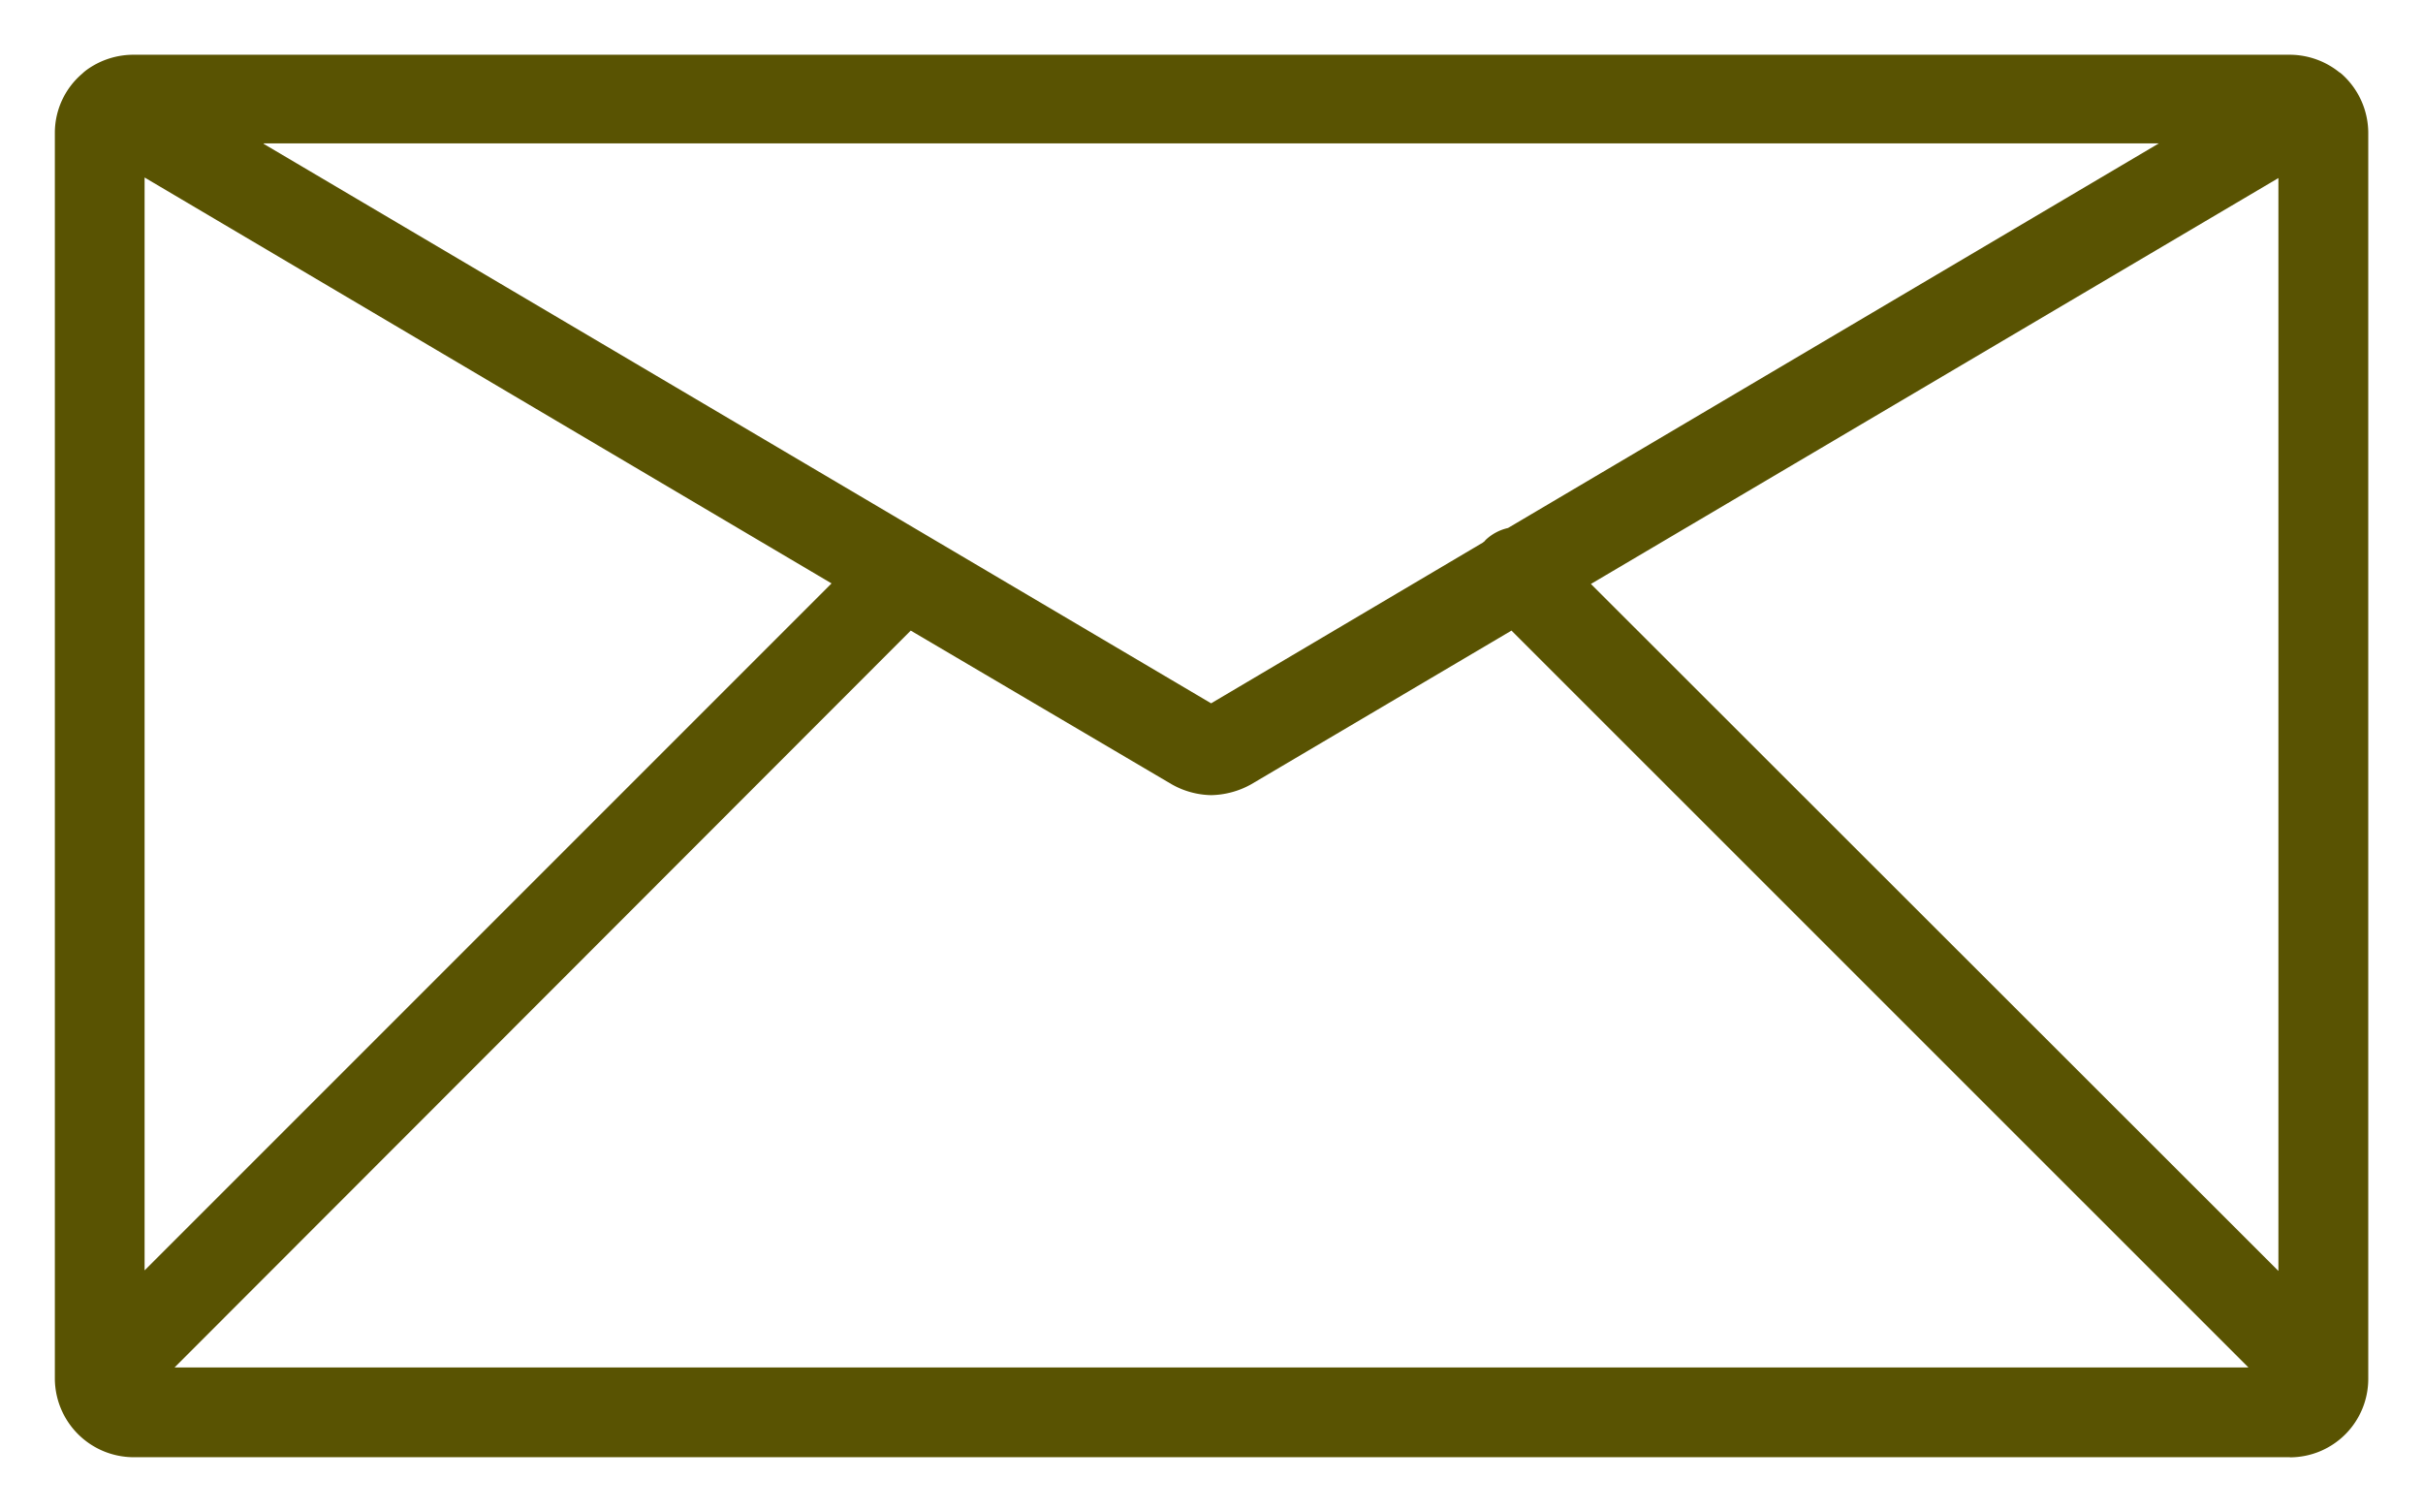 <svg xmlns="http://www.w3.org/2000/svg" viewBox="0 0 22.087 13.783"><path fill="#595302" stroke="rgba(0,0,0,0)" stroke-width="1" d="M12742.041 22175.656h-19.656a.72.72 0 0 1-.718-.719v-11.354a.709.709 0 0 1 .25-.539.414.414 0 0 1 .039-.033.727.727 0 0 1 .429-.139h19.651a.724.724 0 0 1 .428.139l.016.012.01.008.01.006a.085.085 0 0 0 .01.008.721.721 0 0 1 .245.539v11.354a.715.715 0 0 1-.713.719Zm-12.572-7.535-6.711 6.717h18.905l-6.718-6.717-2.371 1.4a.777.777 0 0 1-.367.1.757.757 0 0 1-.361-.1l-2.377-1.4Zm-6.984-4.125v9.957l6.262-6.262-6.262-3.7Zm19.451 0-6.267 3.7 6.267 6.262Zm-18.366-.312 8.637 5.1 2.477-1.465.007-.006a.047.047 0 0 0 .016-.016.435.435 0 0 1 .206-.111l5.933-3.506h-17.274Z" transform="translate(-12721.167 -22162.373)"/></svg>